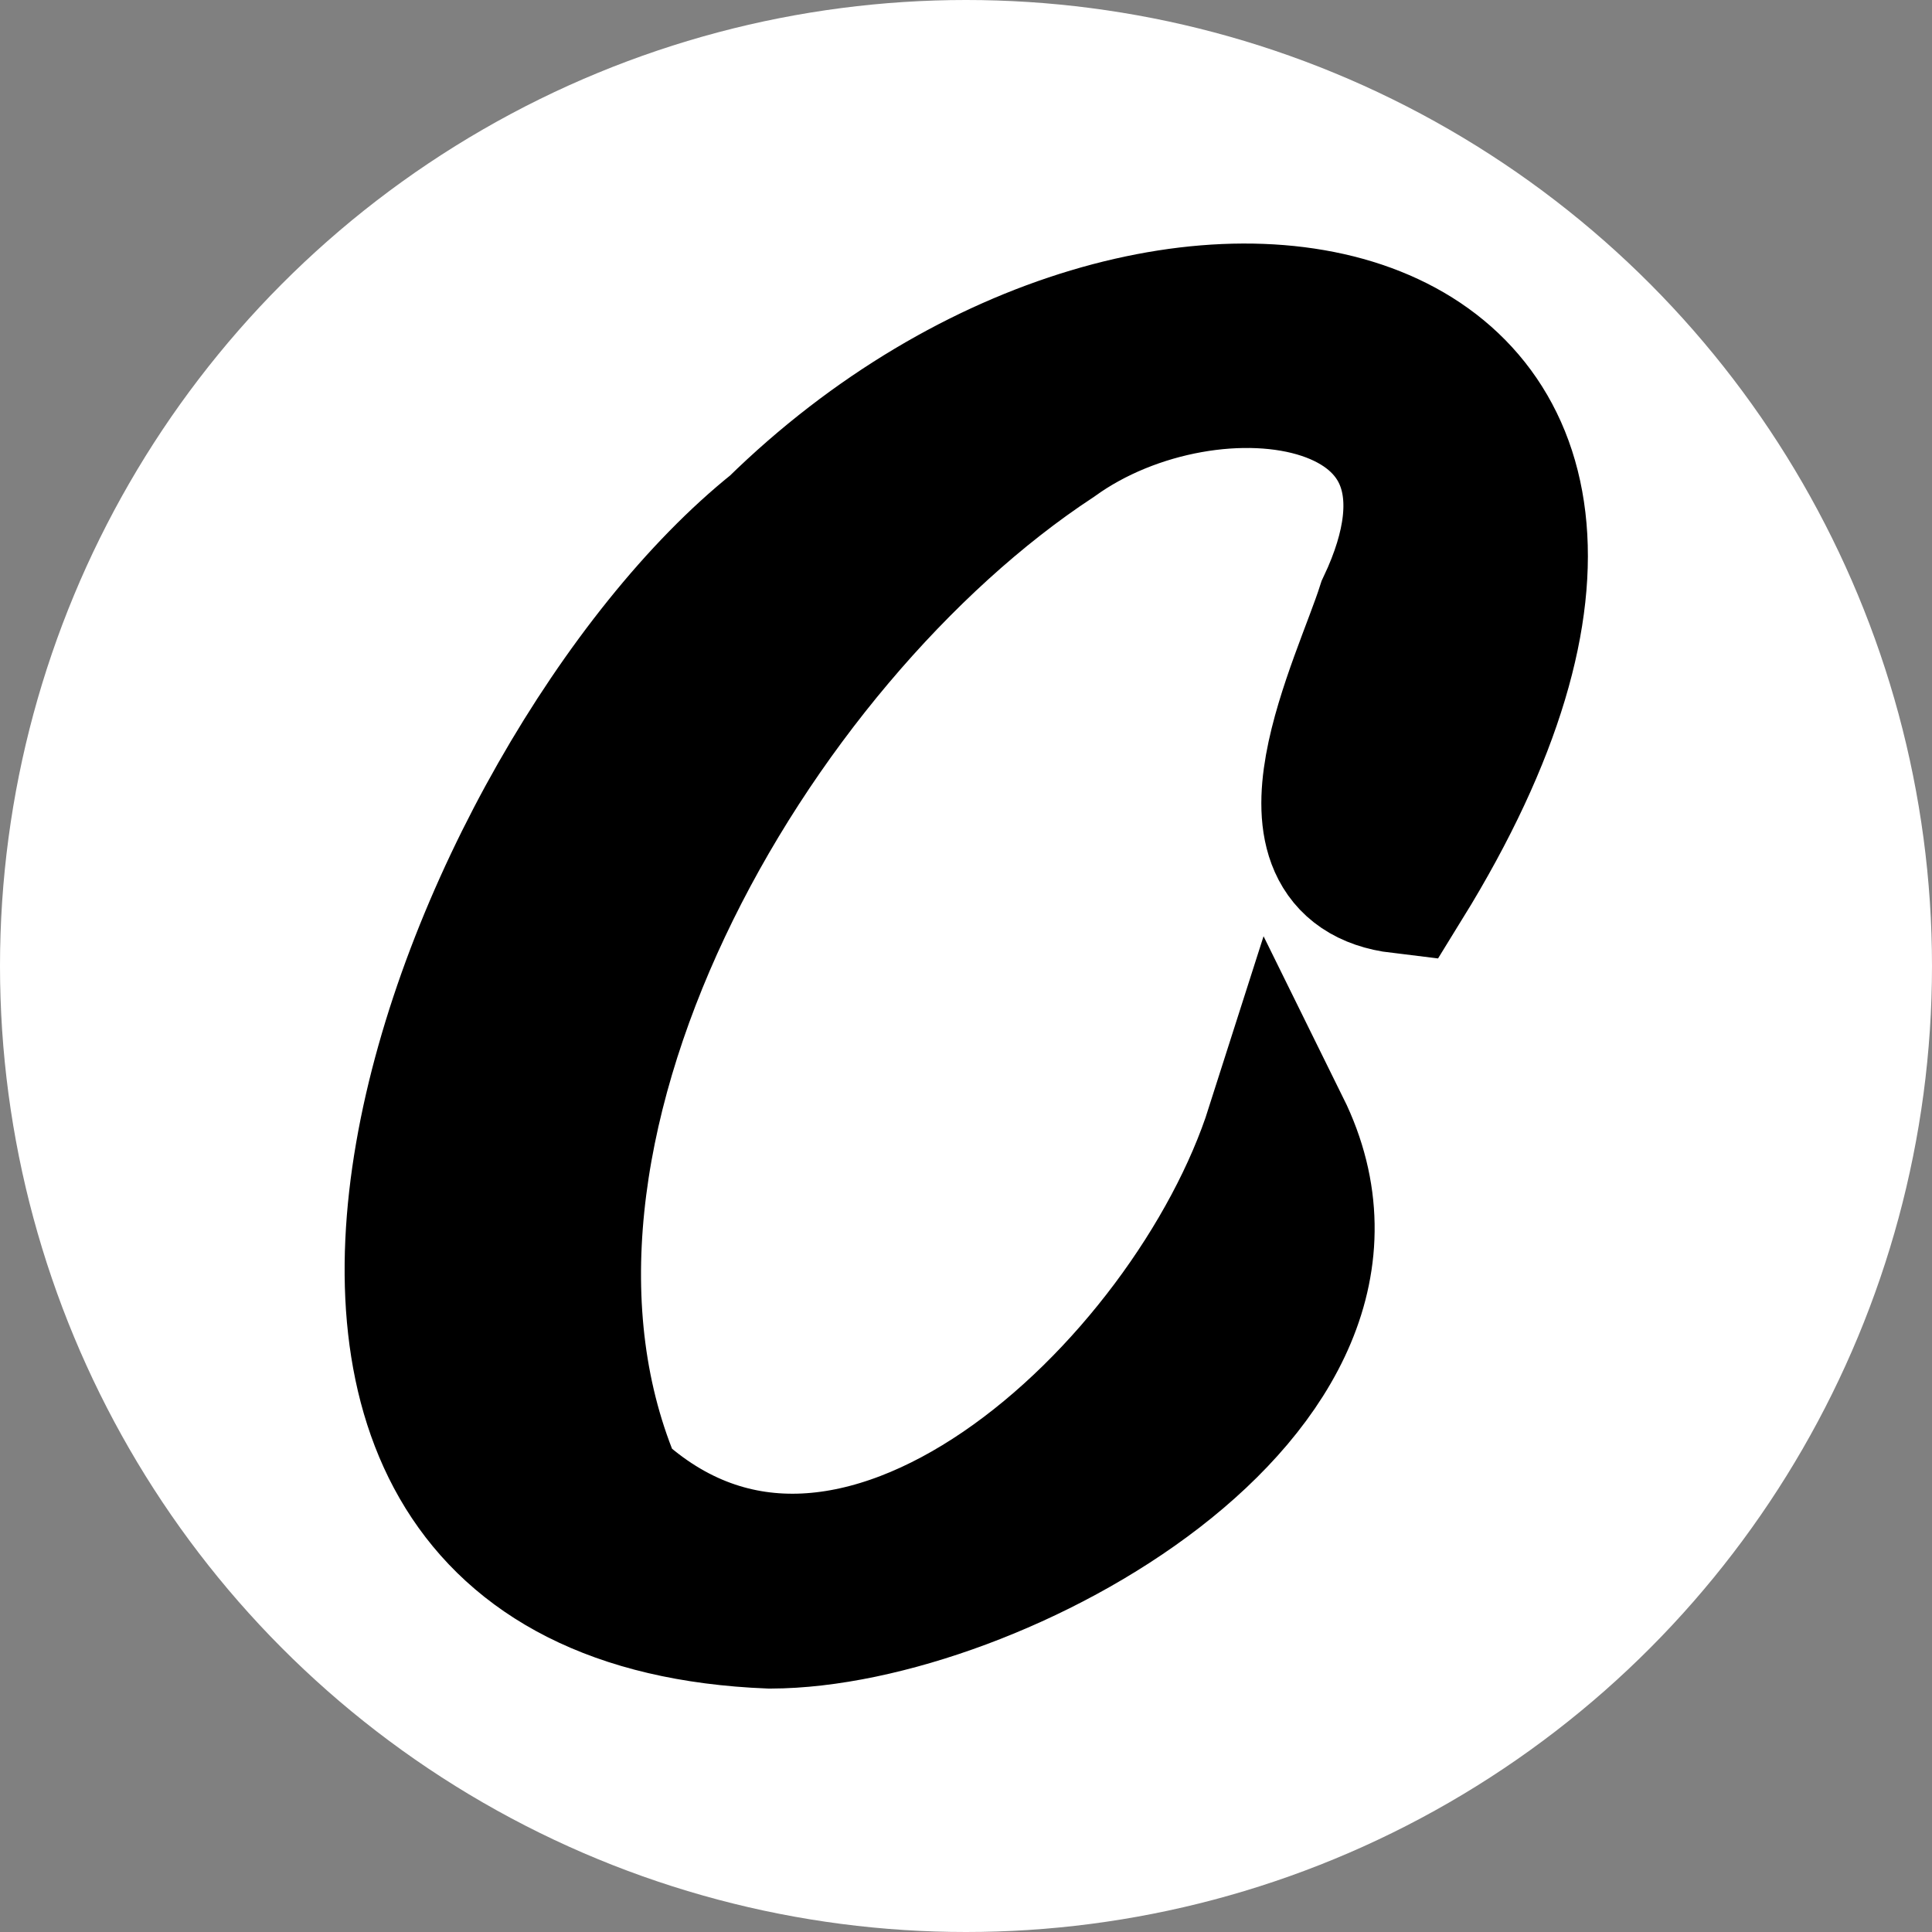 <?xml version="1.0" encoding="UTF-8"?><svg id="uuid-62ac7002-1cb8-4775-bb37-8d1bd8538fe0" xmlns="http://www.w3.org/2000/svg" viewBox="0 0 40 40"><rect x="0" y="0" width="40" height="40" fill="#808080" stroke="none"/><g id="uuid-9dc27063-73a2-4c6d-a734-2a1cc5e2f12b"><g id="uuid-f54aedc2-88c3-476c-82a6-2d34b0081bbc"><circle cx="20" cy="20" r="20" fill="#fff" stroke-width="0"/><path d="M15.94,33.46c-12.81-.51-6.15-17.44.17-22.49,8.06-7.9,20.51-5.08,12.89,7.27-2.67-.32-.75-4.06-.24-5.66,2.42-5.1-3.68-5.9-6.96-3.53-6.34,4.17-12.34,14.44-9.14,21.84,4.98,4.61,12.08-2.12,13.8-7.51,2.66,5.39-5.93,10.07-10.51,10.08Z" fill="#000" stroke="#000" stroke-miterlimit="10" stroke-width="3"/></g></g></svg>